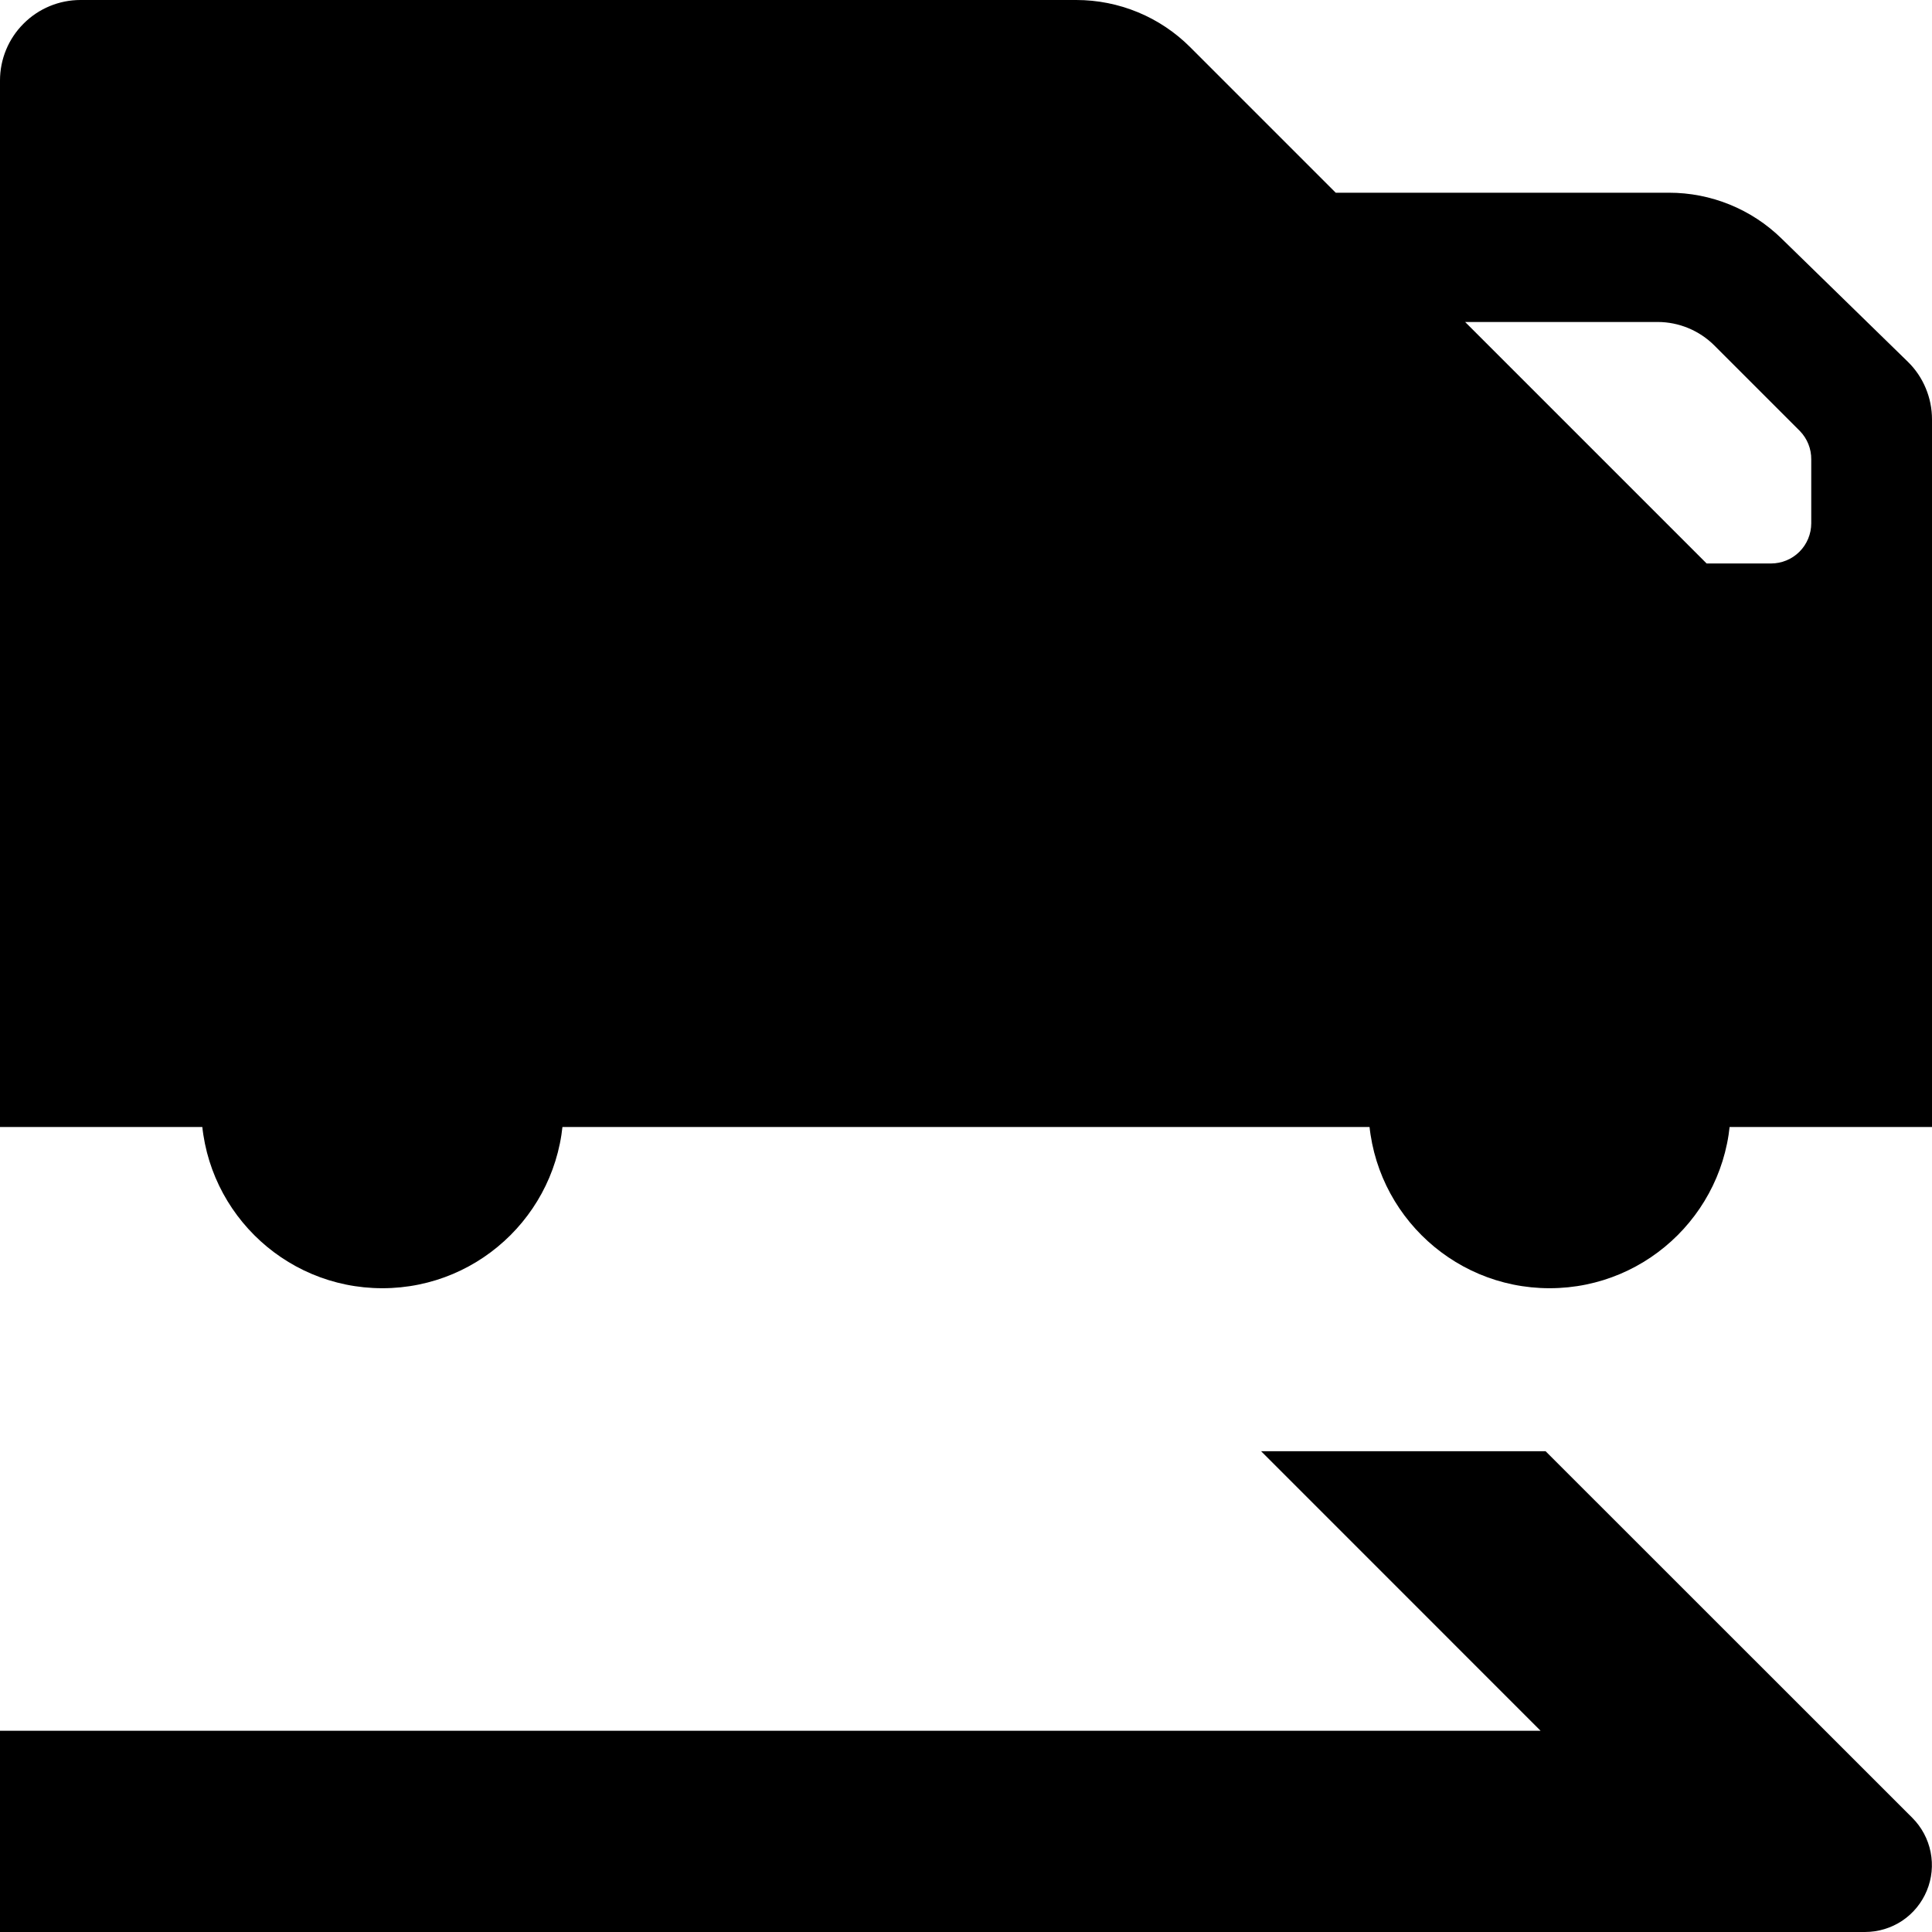 <svg width="32" height="32" viewBox="0 0 32 32" fill="none" xmlns="http://www.w3.org/2000/svg">
  <g clip-path="url(#icon_1)">
    <path d="M6.333 21.337C7.99 21.337 9.334 19.994 9.334 18.337C9.334 16.68 7.99 15.337 6.333 15.337C4.677 15.337 3.333 16.68 3.333 18.337C3.333 19.994 4.677 21.337 6.333 21.337Z" fill="currentColor"></path>
    <path d="M25.666 21.337C27.323 21.337 28.666 19.994 28.666 18.337C28.666 16.68 27.323 15.337 25.666 15.337C24.01 15.337 22.666 16.68 22.666 18.337C22.666 19.994 24.01 21.337 25.666 21.337Z" fill="currentColor"></path>
    <path d="M31.6 5.992L29.508 3.951C29.009 3.463 28.339 3.191 27.641 3.192H22.124L19.713 0.781C19.466 0.534 19.172 0.337 18.848 0.203C18.524 0.069 18.177 -0 17.827 1.09386e-07H1.333C0.98 1.09386e-07 0.641 0.14 0.391 0.391C0.14 0.641 0 0.98 0 1.333L0 18.667H32V6.947C32 6.769 31.965 6.593 31.896 6.429C31.828 6.265 31.727 6.116 31.6 5.992ZM30 8.667C30 8.843 29.93 9.013 29.805 9.138C29.68 9.263 29.51 9.333 29.333 9.333H28.267L24.267 5.333H27.455C27.808 5.333 28.147 5.474 28.397 5.724L29.812 7.139C29.934 7.265 30.002 7.434 30 7.609V8.667Z" fill="currentColor"></path>
    <path d="M31.673 30.108L25.6 24.037H20.888L25.517 28.667H0V32H30.889C31.109 32 31.323 31.935 31.506 31.814C31.688 31.692 31.83 31.519 31.914 31.316C31.998 31.114 32.02 30.891 31.977 30.676C31.934 30.46 31.828 30.263 31.673 30.108Z" fill="currentColor"></path>
  </g>
  <defs>
    <clipPath id="icon_1">
      <rect width="32" height="32" fill="white"></rect>
    </clipPath>
  </defs>
</svg>